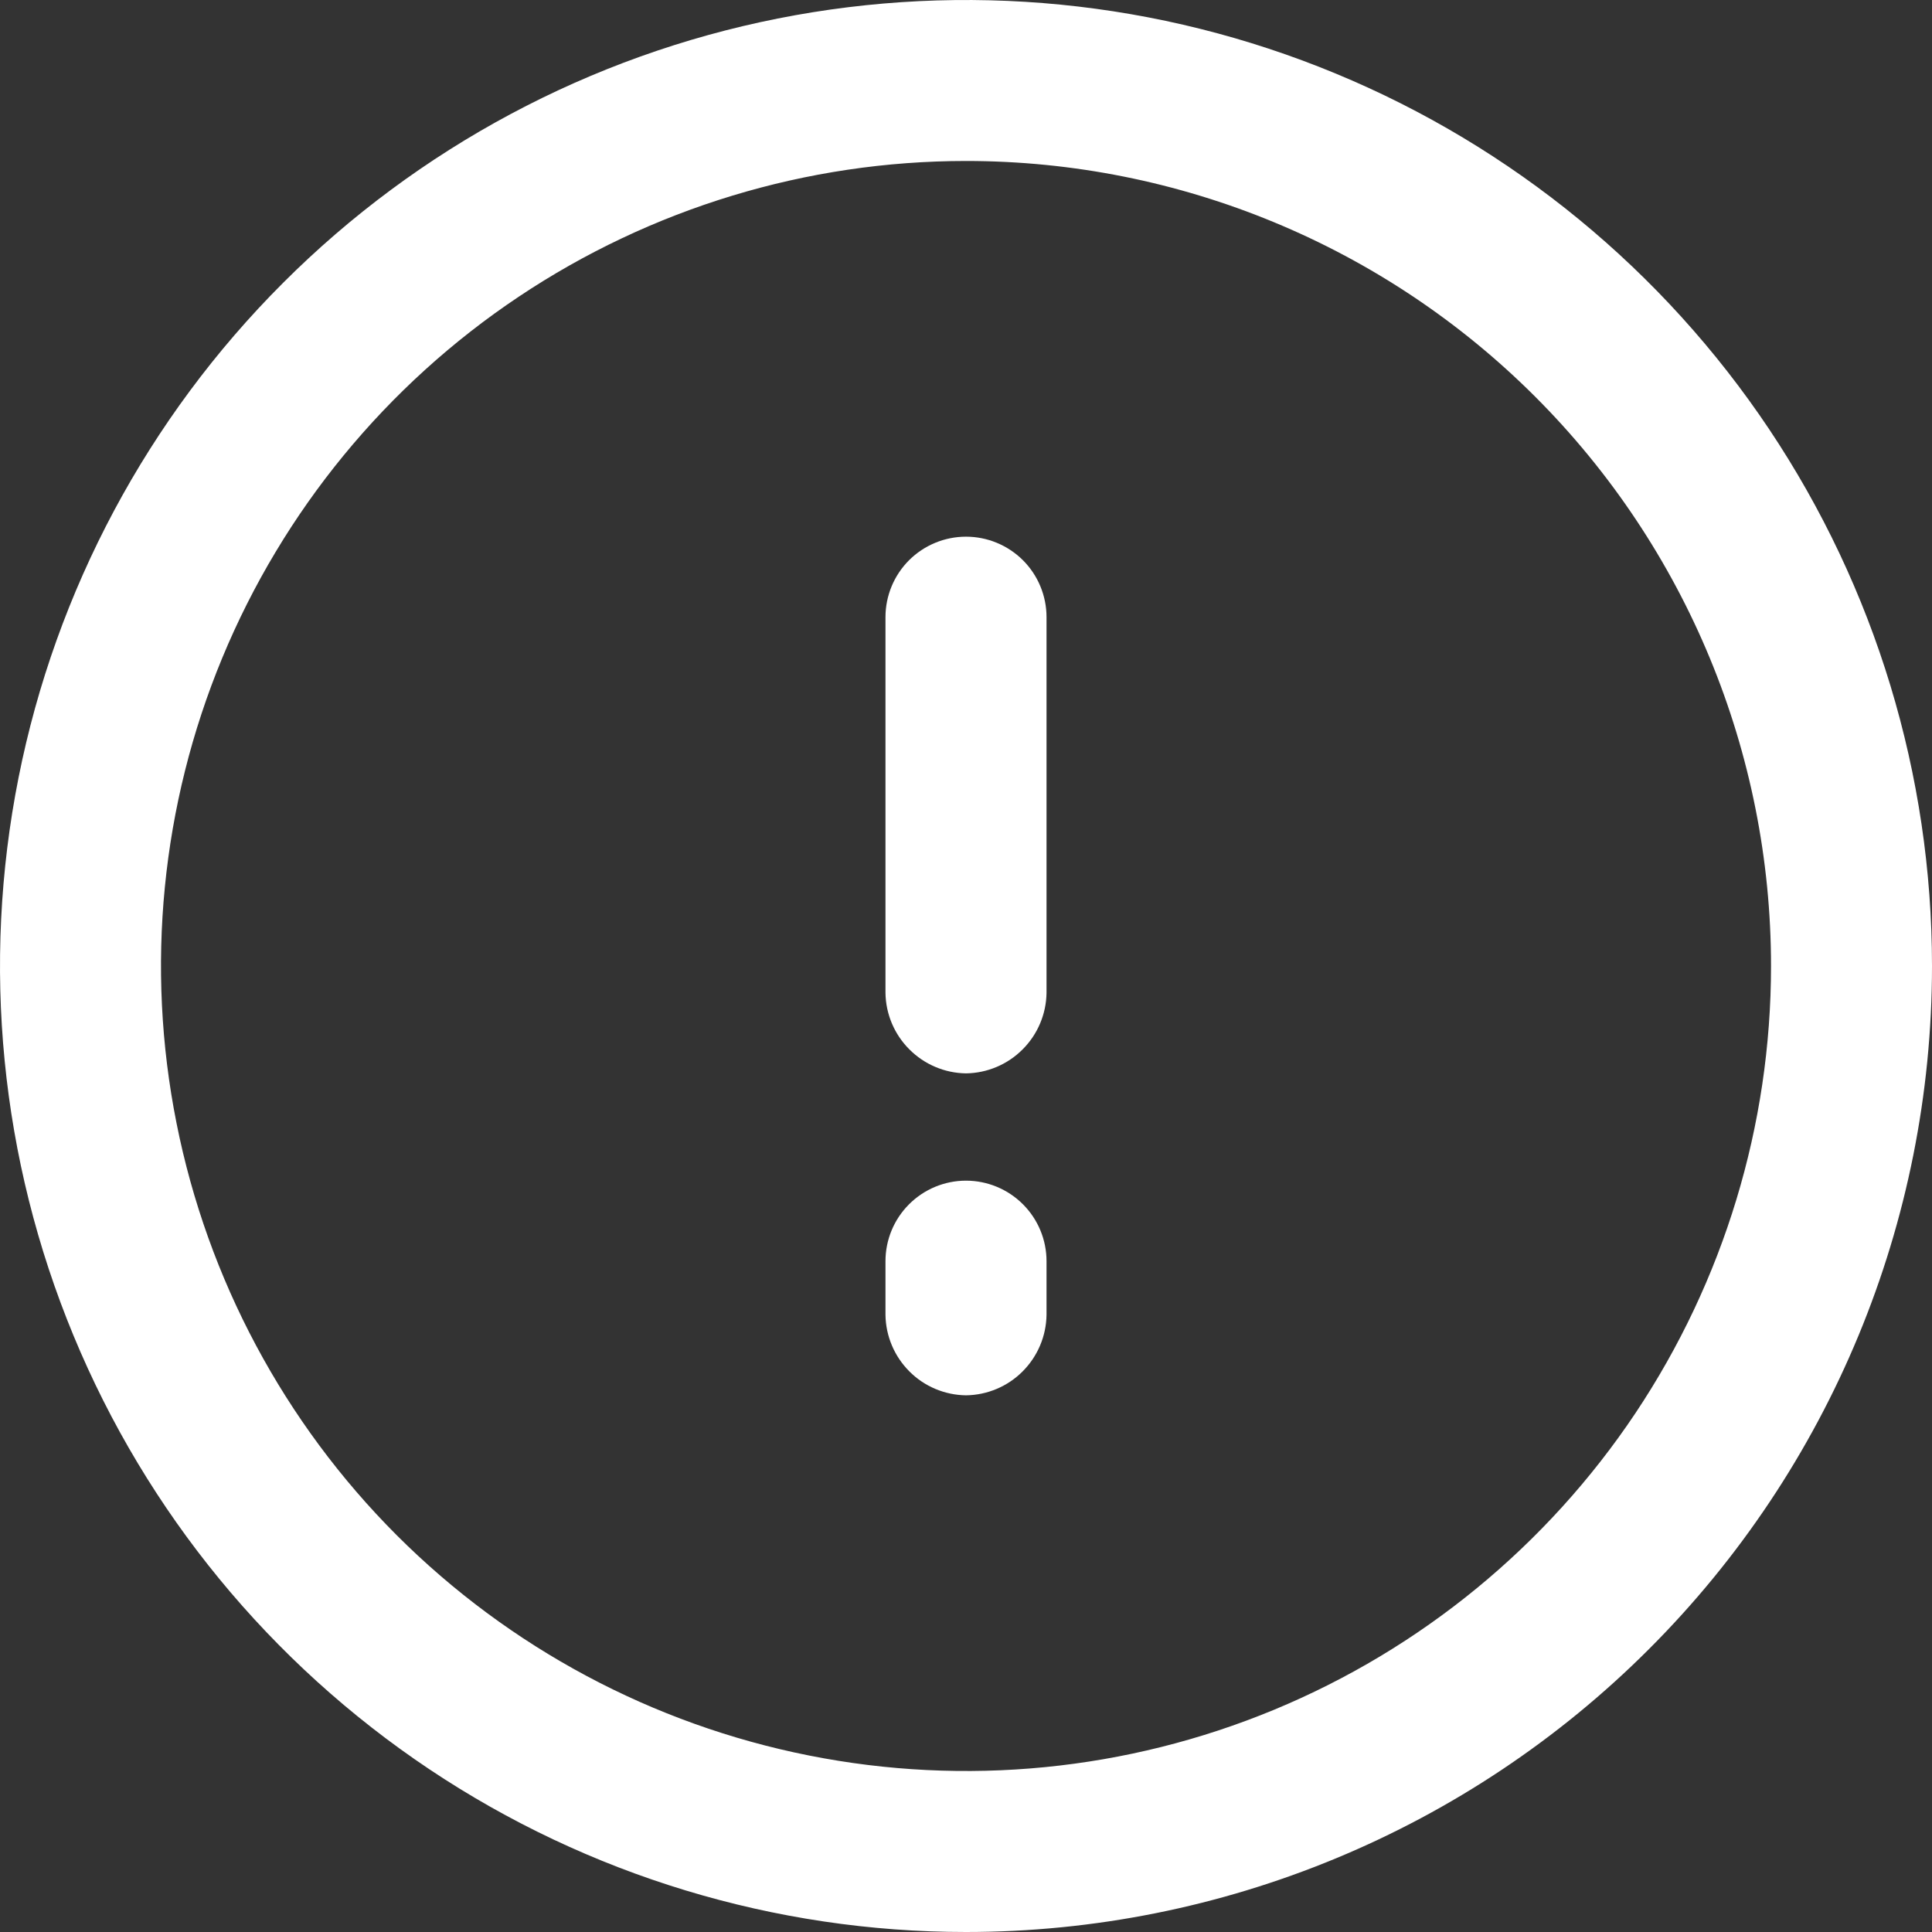<svg width="28" height="28" viewBox="0 0 28 28" fill="none" xmlns="http://www.w3.org/2000/svg">
<rect x="0" y="0" width="28" height="28" fill="#333333" stroke="none"/>
<g clip-path="url(#clip0_7417_3176)">
<path d="M14 28C11.231 28 8.524 27.179 6.222 25.641C3.92 24.102 2.125 21.916 1.066 19.358C0.006 16.799 -0.271 13.985 0.269 11.269C0.809 8.553 2.143 6.058 4.101 4.101C6.058 2.143 8.553 0.809 11.269 0.269C13.985 -0.271 16.799 0.006 19.358 1.066C21.916 2.125 24.102 3.92 25.641 6.222C27.179 8.524 28 11.231 28 14C28 17.713 26.525 21.274 23.899 23.899C21.274 26.525 17.713 28 14 28ZM14 2.333C11.693 2.333 9.437 3.018 7.518 4.3C5.6 5.581 4.104 7.404 3.221 9.535C2.338 11.667 2.107 14.013 2.558 16.276C3.008 18.539 4.119 20.618 5.75 22.25C7.382 23.881 9.461 24.992 11.724 25.442C13.987 25.893 16.333 25.662 18.465 24.779C20.596 23.896 22.419 22.4 23.701 20.482C24.982 18.563 25.667 16.308 25.667 14C25.667 10.906 24.438 7.938 22.25 5.75C20.062 3.562 17.094 2.333 14 2.333Z" fill="white"/>
<path d="M14 15.556C13.692 15.552 13.397 15.427 13.18 15.209C12.962 14.992 12.837 14.697 12.833 14.389V8.944C12.833 8.635 12.956 8.338 13.175 8.119C13.394 7.901 13.691 7.778 14 7.778C14.309 7.778 14.606 7.901 14.825 8.119C15.044 8.338 15.167 8.635 15.167 8.944V14.389C15.163 14.697 15.038 14.992 14.82 15.209C14.603 15.427 14.308 15.552 14 15.556Z" fill="white"/>
<path d="M14 20.222C13.692 20.218 13.397 20.094 13.18 19.876C12.962 19.658 12.837 19.364 12.833 19.055V18.278C12.833 17.968 12.956 17.672 13.175 17.453C13.394 17.234 13.691 17.111 14 17.111C14.309 17.111 14.606 17.234 14.825 17.453C15.044 17.672 15.167 17.968 15.167 18.278V19.055C15.163 19.364 15.038 19.658 14.82 19.876C14.603 20.094 14.308 20.218 14 20.222Z" fill="white"/>
</g>
<defs>
<clipPath id="clip0_7417_3176">
<rect width="28" height="28" fill="white"/>
</clipPath>
</defs>
</svg>
